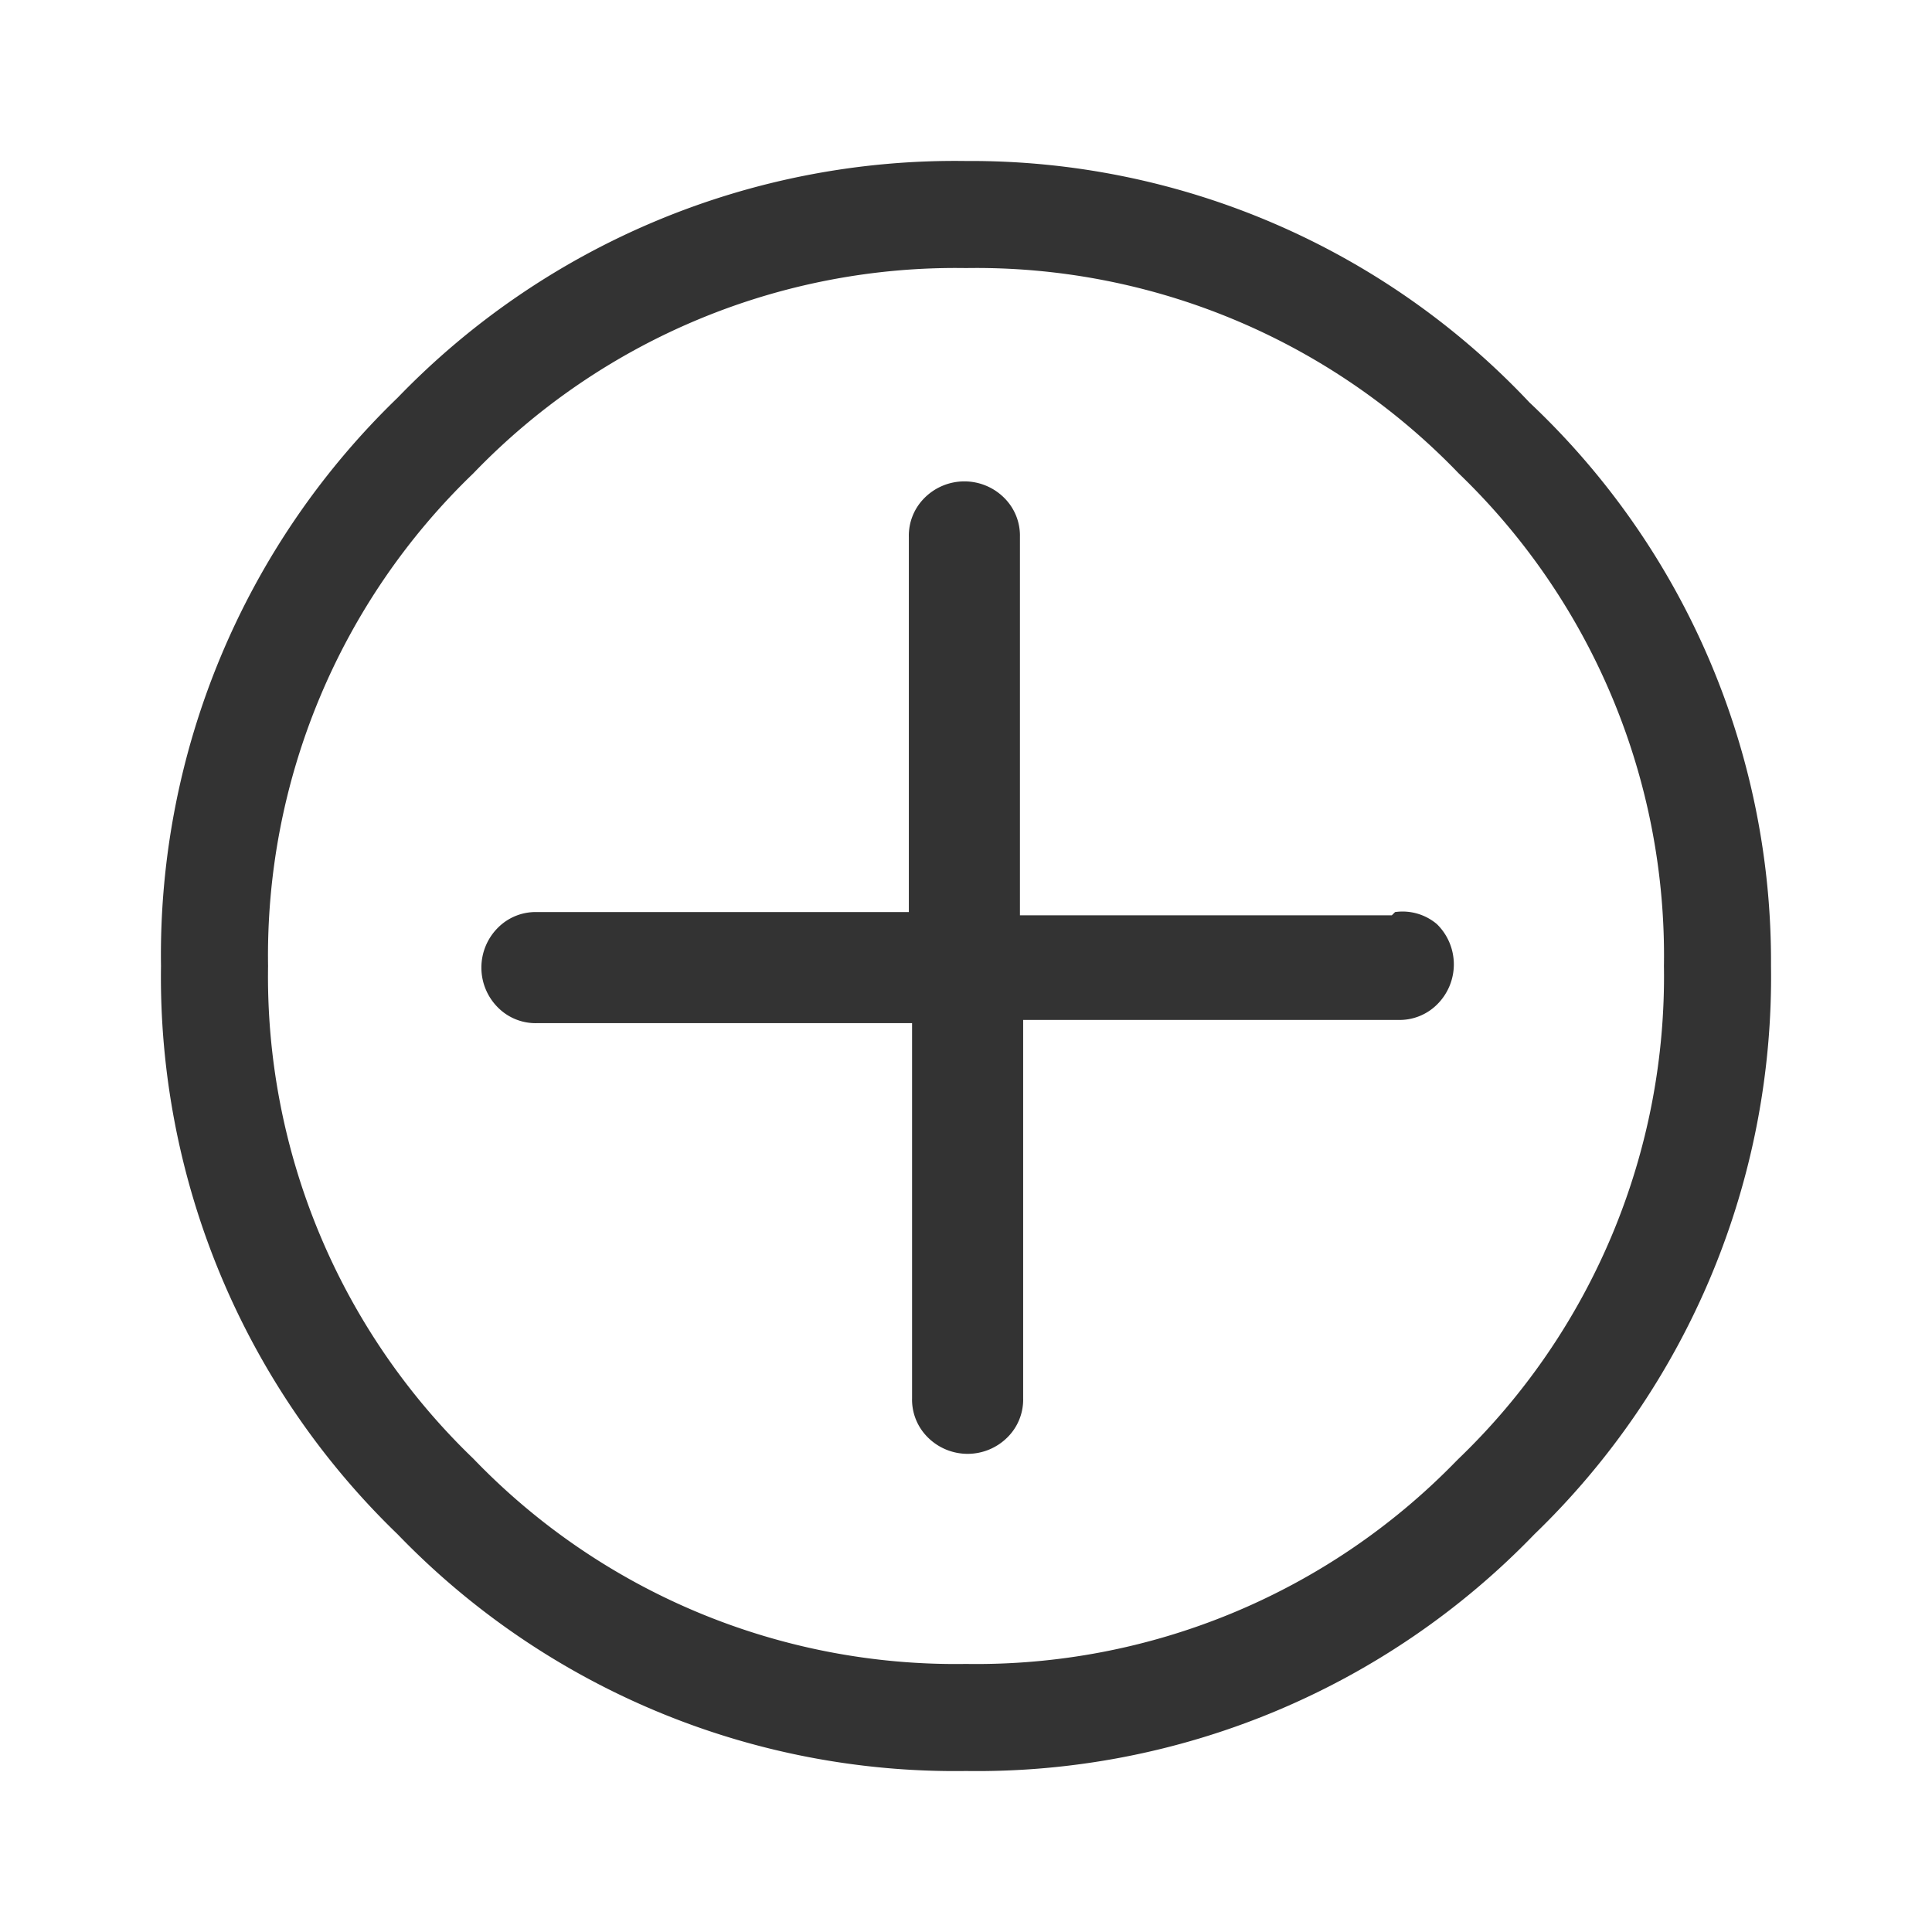 <svg xmlns="http://www.w3.org/2000/svg" viewBox="0 0 24 24"><title>Open</title><path d="M19,5a9.53,9.53,0,0,0-7-3A9.62,9.62,0,0,0,4.94,4.94,9.62,9.62,0,0,0,2,12a9.62,9.62,0,0,0,2.94,7.06A9.62,9.62,0,0,0,12,22a9.62,9.62,0,0,0,7.06-2.94A9.62,9.62,0,0,0,22,12,9.53,9.53,0,0,0,19,5Zm-.92,13.16A8.31,8.31,0,0,1,12,20.67a8.31,8.31,0,0,1-6.12-2.55A8.31,8.31,0,0,1,3.33,12,8.31,8.31,0,0,1,5.88,5.88,8.31,8.31,0,0,1,12,3.33a8.31,8.31,0,0,1,6.12,2.55A8.31,8.31,0,0,1,20.67,12,8.31,8.31,0,0,1,18.12,18.12Zm-.79-6.79H12.67V6.67a.66.66,0,0,0-.19-.48.7.7,0,0,0-1,0,.66.66,0,0,0-.19.48v4.66H6.67a.66.66,0,0,0-.48.19.7.7,0,0,0,0,1,.66.66,0,0,0,.48.19h4.66v4.66a.66.66,0,0,0,.19.48.7.7,0,0,0,1,0,.66.66,0,0,0,.19-.48V12.67h4.66a.66.66,0,0,0,.48-.19.7.7,0,0,0,0-1A.66.66,0,0,0,17.33,11.33Z" style="fill-opacity:0.8;fill-rule:evenodd"/></svg>